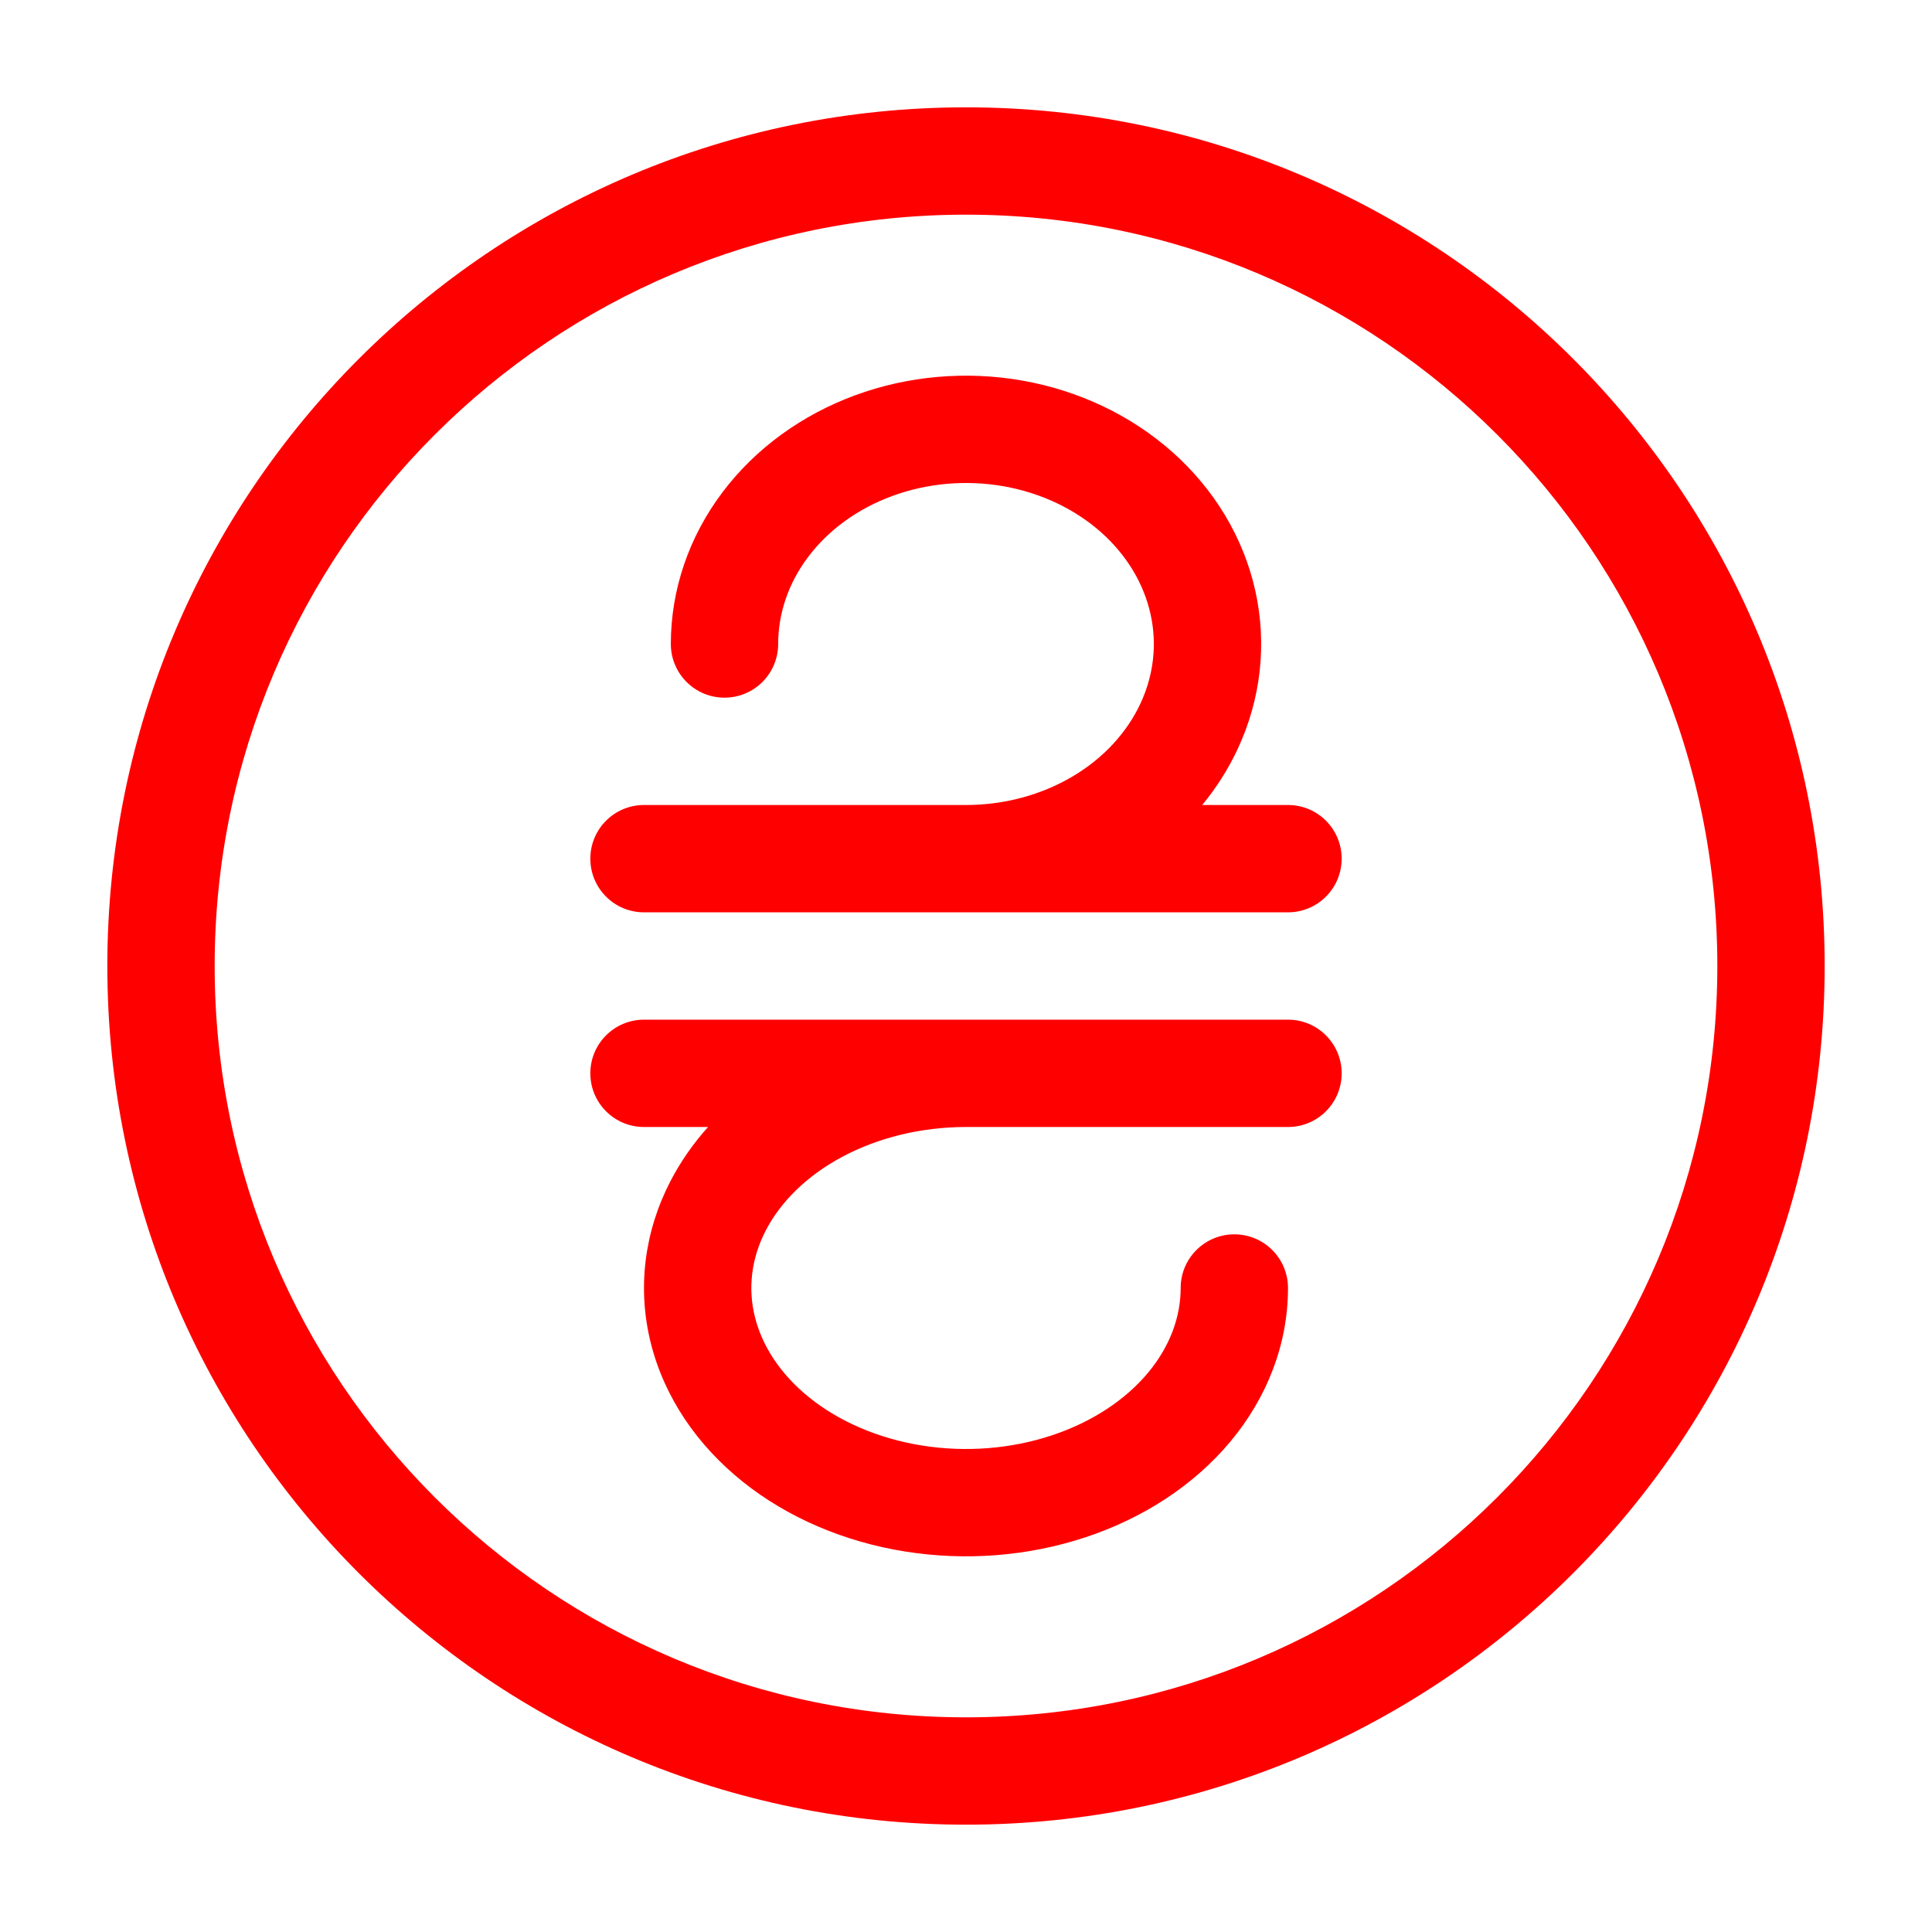 <svg width="72" height="72" viewBox="0 0 72 72" fill="none" xmlns="http://www.w3.org/2000/svg">
<path d="M31.865 14.732C33.846 14.003 36.014 13.815 38.104 14.184C40.194 14.554 42.142 15.47 43.693 16.848C45.245 18.228 46.334 20.017 46.779 22.003C47.224 23.992 46.992 26.05 46.128 27.906C45.777 28.659 45.331 29.36 44.803 30H48C49.105 30 50 30.895 50 32C50 33.105 49.105 34 48 34H24C22.895 34 22 33.105 22 32C22 30.895 22.895 30 24 30L36 30C37.433 30 38.819 29.621 39.979 28.932C41.138 28.244 42.002 27.289 42.502 26.217C43 25.149 43.125 23.991 42.875 22.876C42.625 21.758 42 20.696 41.035 19.838C40.068 18.978 38.809 18.371 37.408 18.123C36.006 17.875 34.555 18.004 33.247 18.486C31.939 18.967 30.858 19.77 30.116 20.757C29.376 21.741 29 22.869 29 24C29 25.105 28.105 26 27 26C25.895 26 25 25.105 25 24C25 21.966 25.68 20.001 26.918 18.354C28.154 16.71 29.884 15.462 31.865 14.732Z" fill="#FF0000"/>
<path d="M24 42H26.387C25.835 42.615 25.362 43.291 24.985 44.019C24.012 45.899 23.744 48.005 24.251 50.043C24.756 52.072 25.982 53.86 27.68 55.219C29.374 56.574 31.487 57.464 33.735 57.821C35.984 58.179 38.319 57.998 40.456 57.289C42.592 56.582 44.484 55.362 45.85 53.727C47.222 52.084 48 50.091 48 48C48 46.895 47.105 46 46 46C44.895 46 44 46.895 44 48C44 49.073 43.605 50.174 42.78 51.163C41.948 52.158 40.716 52.989 39.198 53.492C37.681 53.995 35.994 54.131 34.363 53.871C32.732 53.611 31.281 52.977 30.178 52.095C29.079 51.216 28.4 50.153 28.133 49.078C27.868 48.013 27.997 46.902 28.537 45.858C29.084 44.802 30.05 43.827 31.387 43.112C32.721 42.399 34.324 42.002 35.989 42H48C49.105 42 50 41.105 50 40C50 38.895 49.105 38 48 38H24C22.895 38 22 38.895 22 40C22 41.105 22.895 42 24 42Z" fill="#FF0000"/>
<path fill-rule="evenodd" clip-rule="evenodd" d="M68 36C68 53.673 53.673 68 36 68C18.327 68 4 53.673 4 36C4 18.327 18.327 4 36 4C53.673 4 68 18.327 68 36ZM64 36C64 51.464 51.464 64 36 64C20.536 64 8 51.464 8 36C8 20.536 20.536 8 36 8C51.464 8 64 20.536 64 36Z" fill="#FF0000"/>
</svg>
